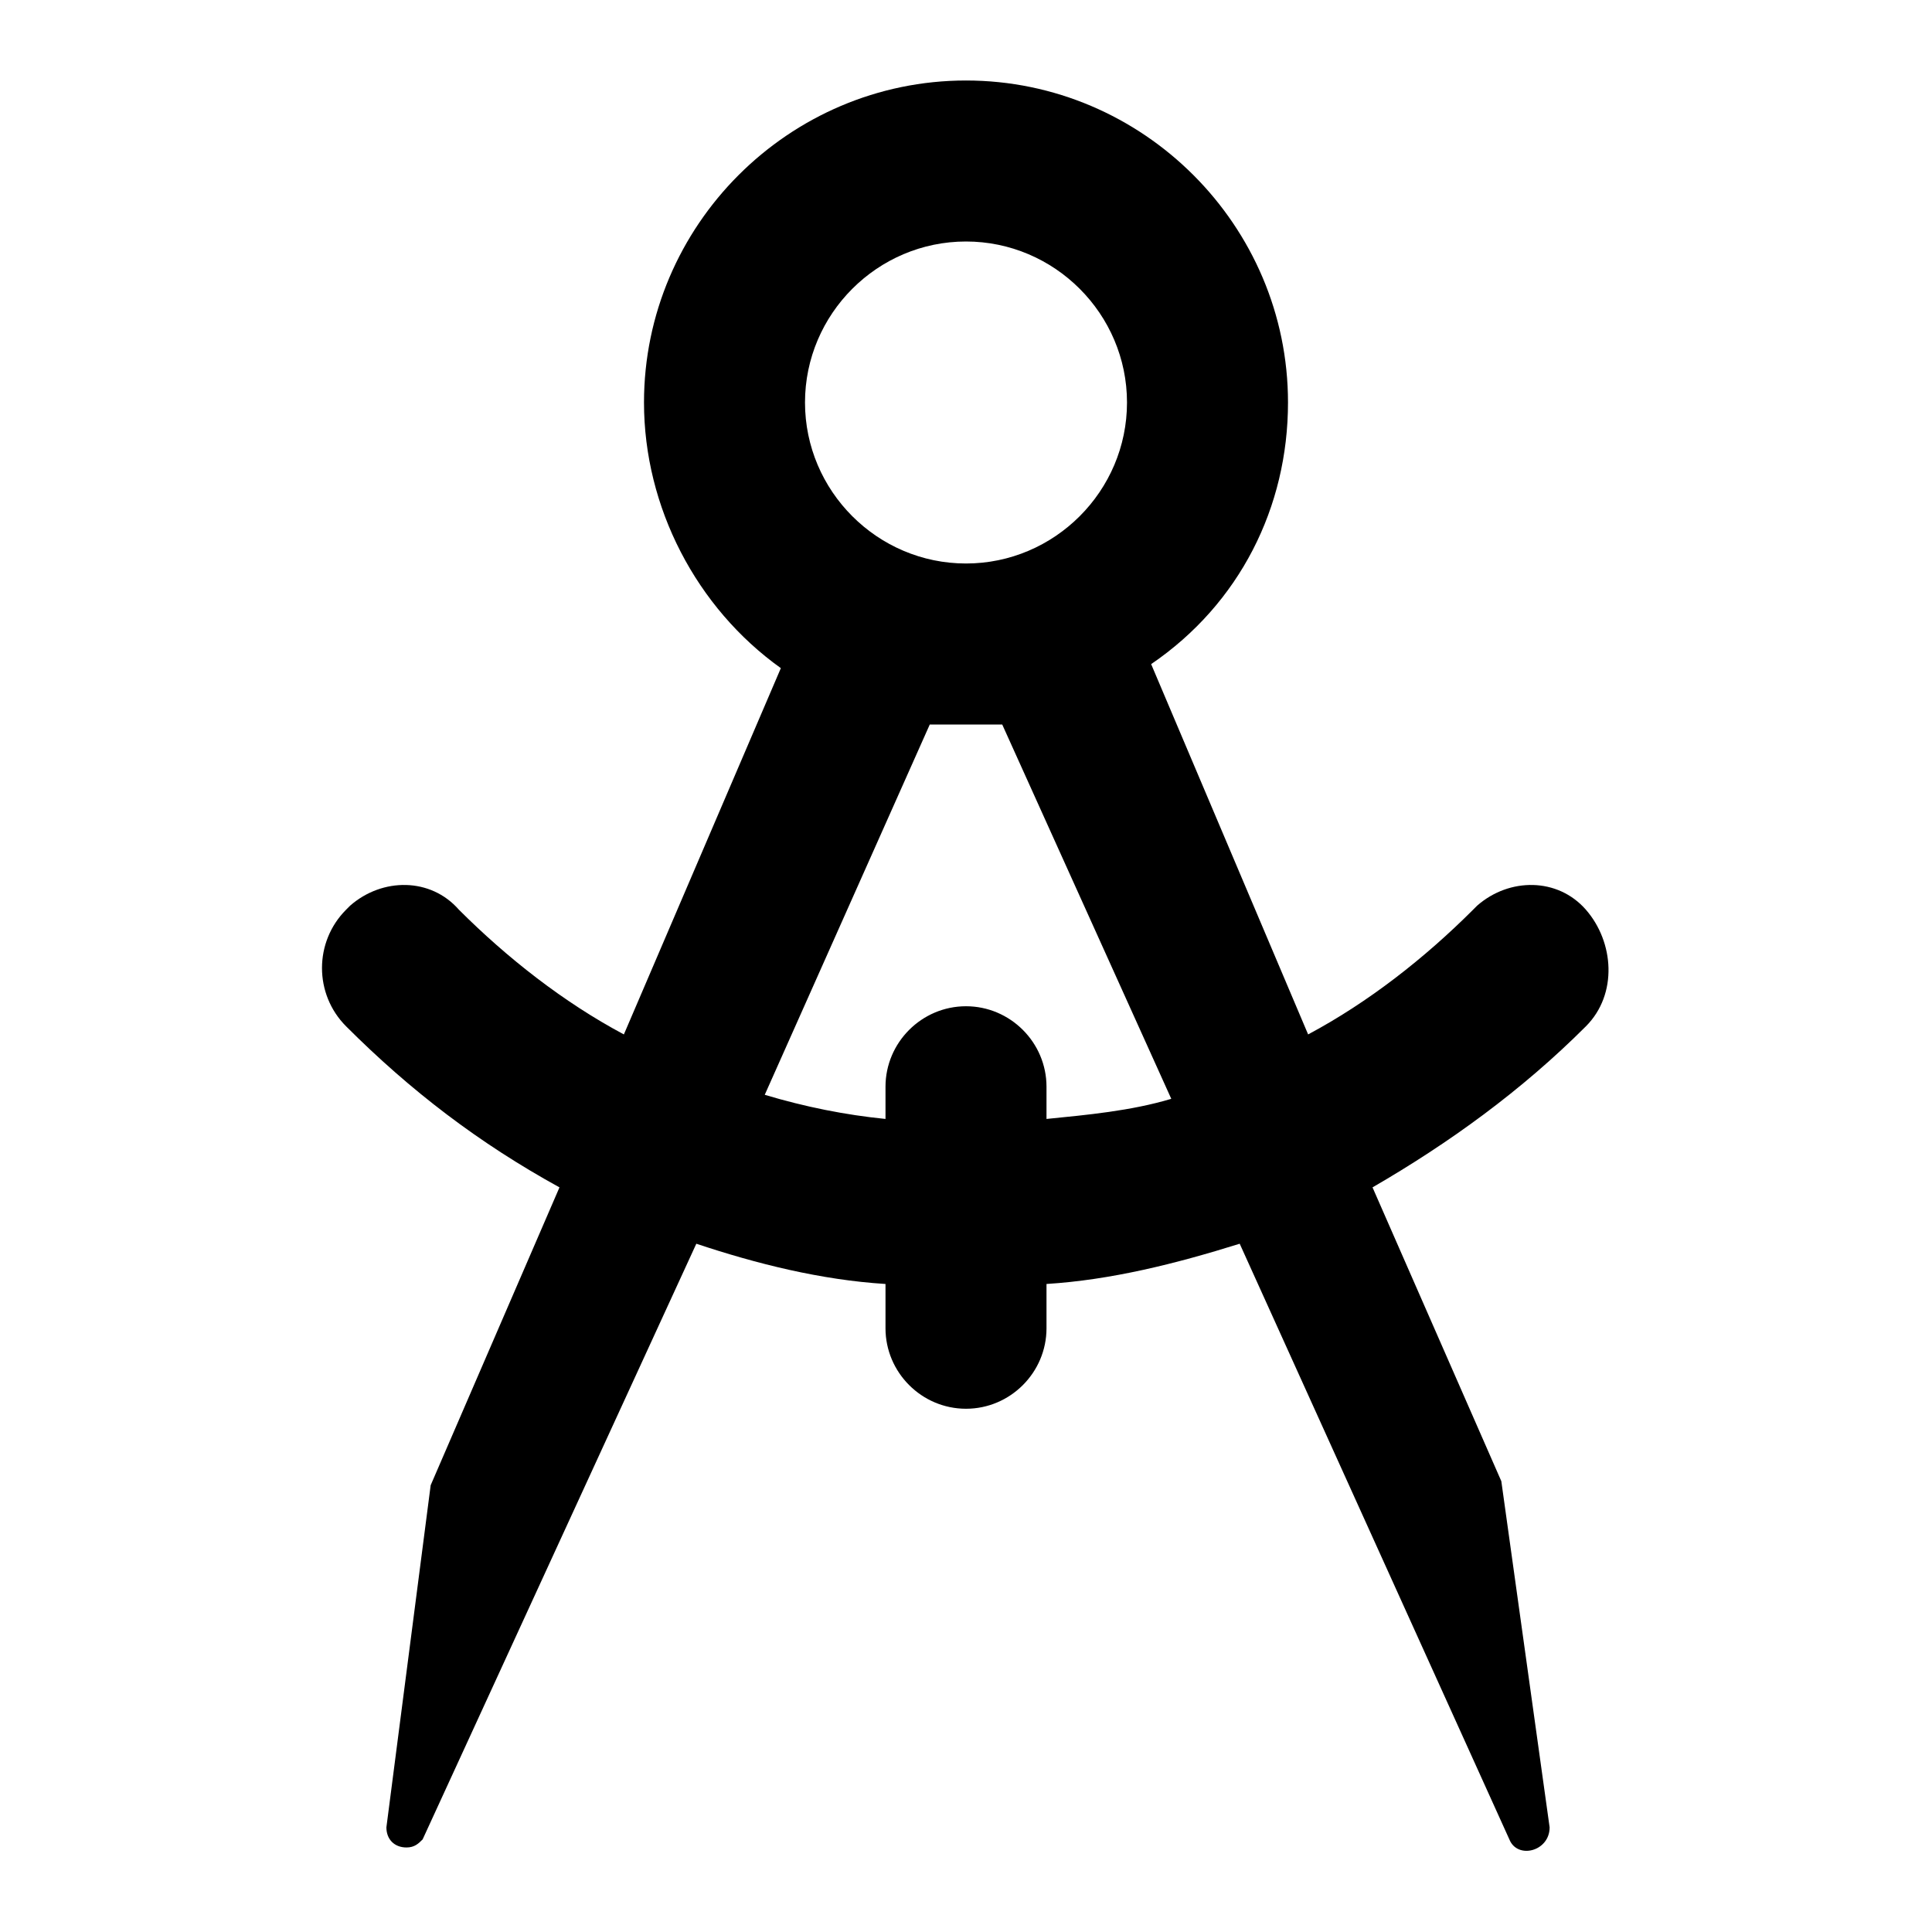 <?xml version="1.0" encoding="utf-8"?>

<!-- Uploaded to: SVG Repo, www.svgrepo.com, Generator: SVG Repo Mixer Tools -->
<svg fill="#000000" height="800px" width="800px" version="1.1" id="Layer_1" xmlns="http://www.w3.org/2000/svg" xmlns:xlink="http://www.w3.org/1999/xlink" 
	 viewBox="0 0 48 48" xml:space="preserve">
<path id="Layer_2_00000024692467181907031690000013769168115181346176_" d="M39.4,22.6c-0.7-0.8-1.9-0.8-2.7-0.1
	c0,0-0.1,0.1-0.1,0.1c-1.2,1.2-2.6,2.3-4.1,3.1l-3.9-9.2C30.8,15,32,12.6,32,10c0-4.4-3.6-8-8-8s-8,3.6-8,8c0,2.6,1.3,5.1,3.4,6.6
	l-3.9,9.1c-1.5-0.8-2.9-1.9-4.1-3.1c-0.7-0.8-1.9-0.8-2.7-0.1c0,0-0.1,0.1-0.1,0.1c-0.8,0.8-0.8,2.1,0,2.9c1.6,1.6,3.3,2.9,5.3,4
	l-3.2,7.4l-1.1,8.5c0,0.3,0.2,0.5,0.5,0.5c0.2,0,0.3-0.1,0.4-0.2l6.8-14.8c1.5,0.5,3.1,0.9,4.7,1V33c0,1.1,0.9,2,2,2s2-0.9,2-2v-1.1
	c1.6-0.1,3.2-0.5,4.8-1l6.7,14.8c0.2,0.5,1,0.3,1-0.3l-1.2-8.6l-3.2-7.3c1.9-1.1,3.7-2.4,5.3-4C40.2,24.7,40.1,23.4,39.4,22.6z
	 M24,6c2.2,0,4,1.8,4,4s-1.8,4-4,4s-4-1.8-4-4S21.8,6,24,6z M26,27.8V27c0-1.1-0.9-2-2-2s-2,0.9-2,2v0.8c-1-0.1-2-0.3-3-0.6l4.1-9.2
	h1.8l4.2,9.3C28.1,27.6,27,27.7,26,27.8z"/>
</svg>